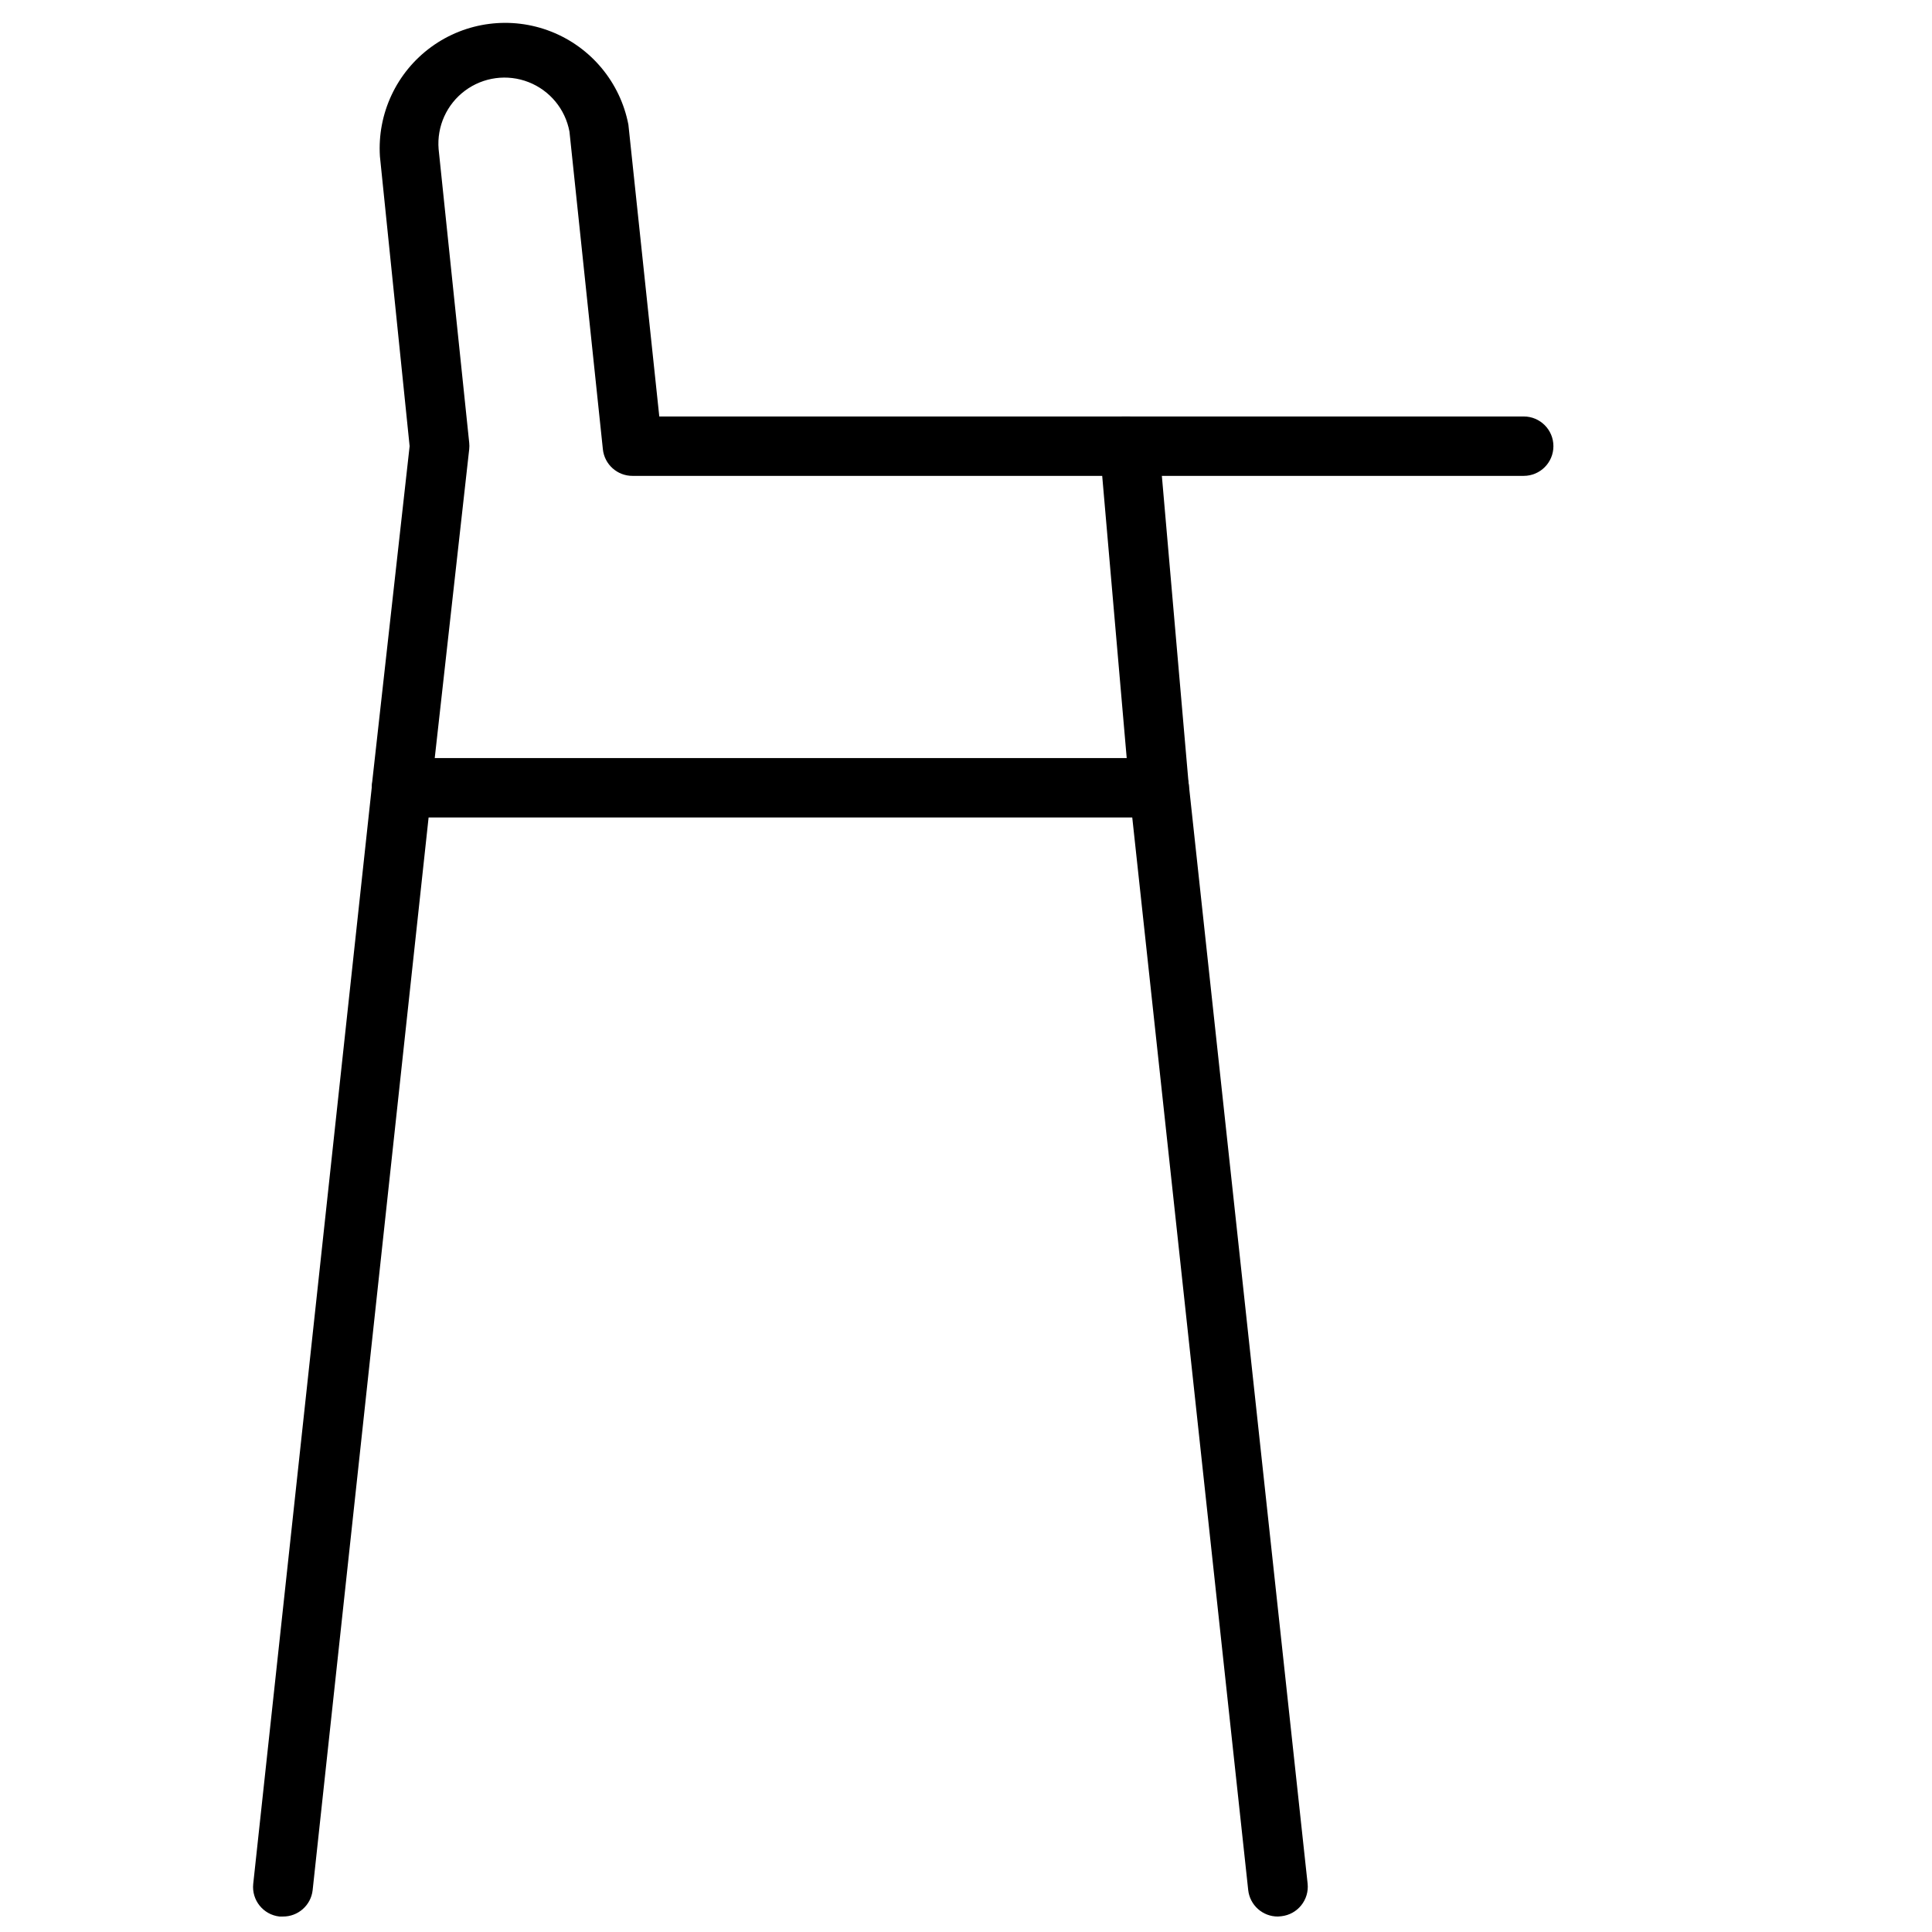 <?xml version="1.0" encoding="UTF-8"?>
<!-- Uploaded to: SVG Repo, www.svgrepo.com, Generator: SVG Repo Mixer Tools -->
<svg width="800px" height="800px" version="1.1" viewBox="144 144 512 512" xmlns="http://www.w3.org/2000/svg">
 <defs>
  <clipPath id="b">
   <path d="m211 344h48v307.9h-48z"/>
  </clipPath>
  <clipPath id="a">
   <path d="m443 344h48v307.9h-48z"/>
  </clipPath>
 </defs>
 <path d="m451.17 360.64h-200.74c-2.246 0.016-4.391-0.934-5.894-2.602-1.504-1.668-2.223-3.902-1.977-6.133l9.996-89.664-7.871-76.793c-0.73-11.359 4.402-22.305 13.602-29.008 9.199-6.703 21.191-8.238 31.781-4.066 10.59 4.176 18.312 13.473 20.465 24.652l8.188 77.344h124.57c4.102-0.016 7.523 3.117 7.875 7.203l7.871 90.527c0.188 2.199-0.559 4.379-2.055 6.004s-3.609 2.543-5.816 2.535zm-191.96-15.742h183.38l-6.496-74.785h-124.45c-4.047 0.023-7.449-3.023-7.875-7.043l-8.855-84.191c-1.102-5.949-5.195-10.902-10.828-13.109-5.629-2.207-12-1.355-16.852 2.258-4.852 3.609-7.496 9.469-6.996 15.496l8.109 77.816v-0.004c0.059 0.562 0.059 1.129 0 1.691z"/>
 <path d="m547.8 270.11h-106.27c-4.348 0-7.871-3.523-7.871-7.871 0-4.348 3.523-7.871 7.871-7.871h106.27c4.348 0 7.871 3.523 7.871 7.871 0 4.348-3.523 7.871-7.871 7.871z"/>
 <g clip-path="url(#b)">
  <path d="m218.94 651.9h-0.867c-4.309-0.473-7.426-4.344-6.965-8.66l31.488-291.27v0.004c0.469-4.348 4.371-7.496 8.719-7.027s7.492 4.371 7.023 8.719l-31.488 291.27c-0.461 4.004-3.879 7.012-7.91 6.965z"/>
 </g>
 <g clip-path="url(#a)">
  <path d="m482.66 651.9c-4.047 0.023-7.449-3.023-7.875-7.043l-31.488-291.27c-0.223-2.09 0.391-4.18 1.707-5.816 1.32-1.633 3.234-2.68 5.32-2.902 4.348-0.469 8.25 2.68 8.719 7.027l31.488 291.27v-0.004c0.461 4.312-2.656 8.188-6.969 8.66z"/>
 </g>
</svg>